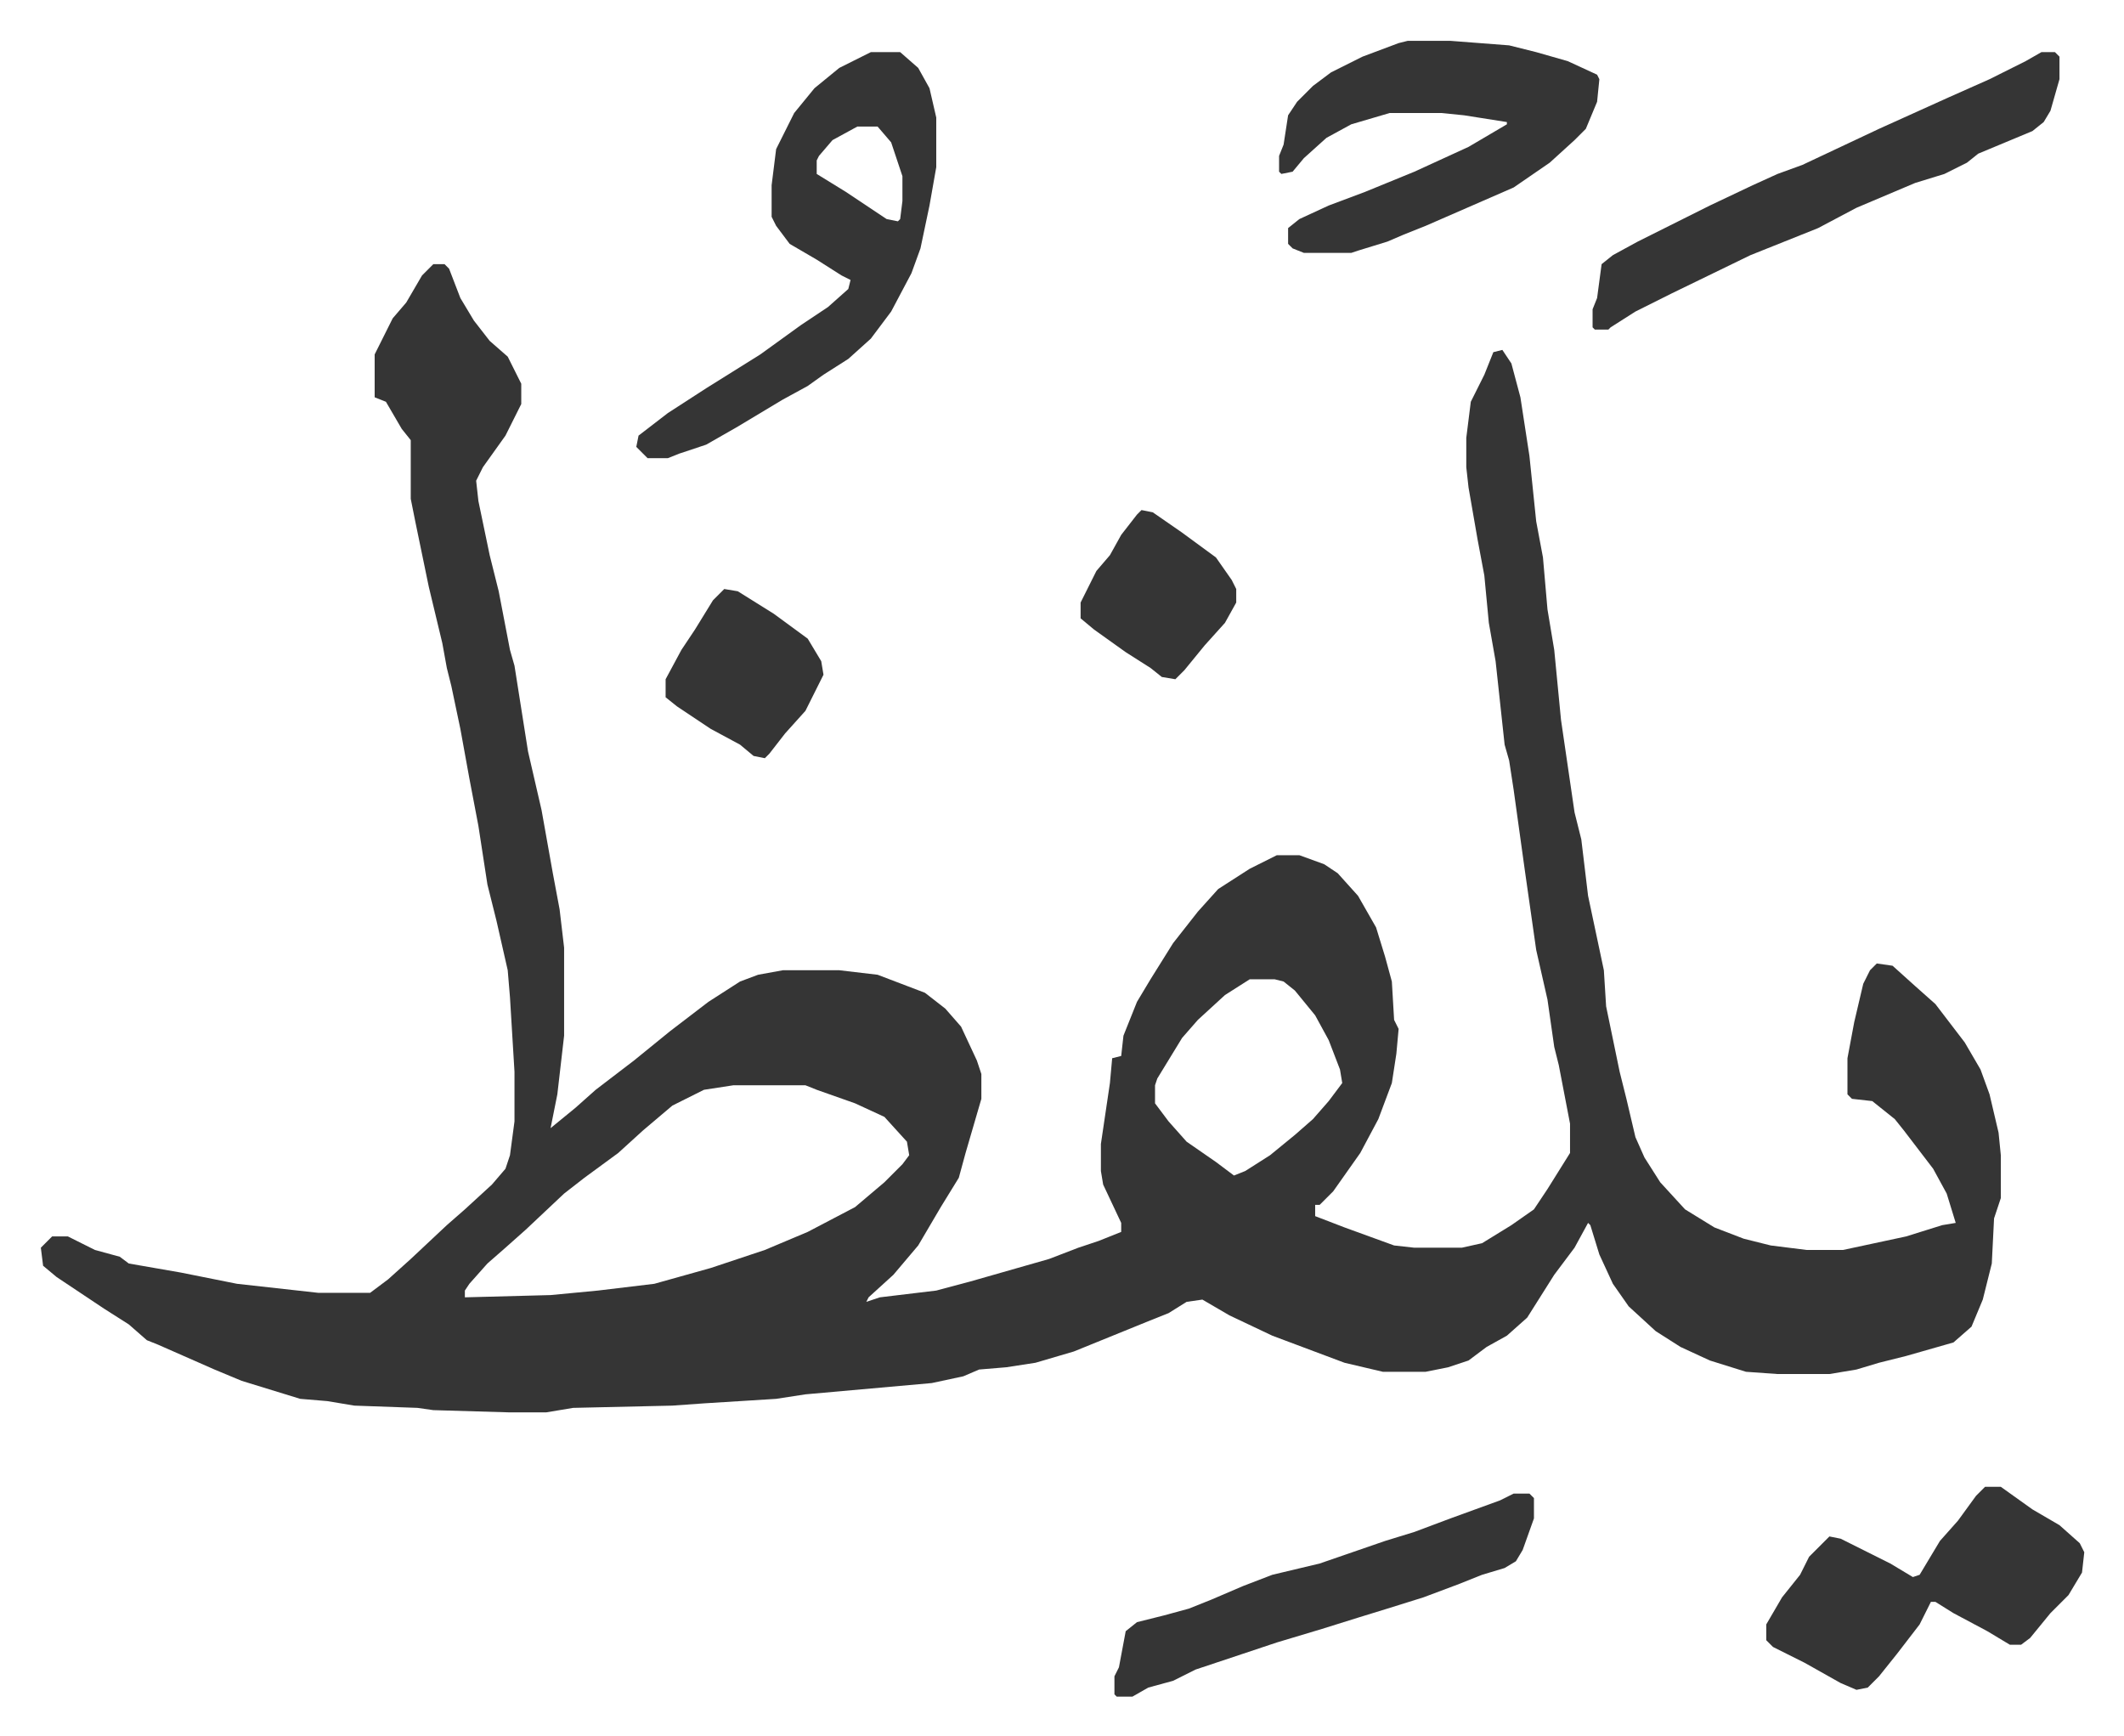 <svg xmlns="http://www.w3.org/2000/svg" role="img" viewBox="-18.11 364.89 941.72 769.72"><path fill="#353535" id="rule_normal" d="M174 482h5l2 2 5 13 6 10 7 9 8 7 6 12v9l-7 14-10 14-3 6 1 9 5 24 4 16 5 26 2 7 6 38 6 26 5 28 3 16 2 17v39l-3 26-3 15 11-9 9-8 17-13 16-13 17-13 14-9 8-3 11-2h25l17 2 21 8 9 7 7 8 7 15 2 6v11l-7 24-3 11-8 13-10 17-11 13-11 10-1 2 6-2 25-3 15-4 14-4 21-6 13-5 9-3 10-4v-4l-8-17-1-6v-12l4-27 1-11 4-1 1-9 6-15 6-10 10-16 11-14 9-10 14-9 12-6h10l11 4 6 4 9 10 8 14 4 13 3 11 1 17 2 4-1 11-2 13-6 16-8 15-12 17-6 6h-2v5l13 5 22 8 9 1h21l9-2 13-8 10-7 6-9 10-16v-13l-5-26-2-8-3-21-5-22-5-35-5-36-2-13-2-7-4-37-3-17-2-21-3-16-4-23-1-9v-13l2-16 6-12 4-10 4-1 4 6 4 15 4 26 3 29 3 16 2 23 3 18 3 31 6 41 3 12 3 25 7 33 1 16 6 29 3 12 4 17 4 9 7 11 11 12 13 8 13 5 12 3 16 2h16l28-6 16-5 6-1-4-13-6-11-13-17-4-5-10-8-9-1-2-2v-16l3-16 4-17 3-6 3-3 7 1 10 9 9 8 13 17 7 12 4 11 4 17 1 10v19l-3 9-1 20-4 16-5 12-8 7-21 6-12 3-10 3-12 2h-23l-14-1-16-5-13-6-11-7-12-11-7-10-6-13-4-13-1-1-6 11-9 12-12 19-9 8-9 5-8 6-9 3-10 2h-19l-17-4-32-12-19-9-12-7-7 1-8 5-10 4-32 13-17 5-13 2-12 1-7 3-14 3-56 5-13 2-32 2-14 1-44 1-12 2h-16l-34-1-7-1-28-1-12-2-12-1-13-4-13-4-12-5-25-11-5-2-8-7-11-7-21-14-6-5-1-8 5-5h7l12 6 11 3 4 3 23 4 25 5 18 2 18 2h23l8-6 10-9 16-15 8-7 12-11 6-7 2-6 2-15v-22l-2-33-1-12-5-22-4-16-4-26-4-21-4-22-4-19-2-8-2-11-6-25-6-29-2-10v-26l-4-5-7-12-5-2v-19l8-16 6-7 7-12zm362 317l-11 7-12 11-7 8-11 18-1 3v8l6 8 8 9 13 9 8 6 5-2 11-7 11-9 8-7 7-8 6-8-1-6-5-13-6-11-9-11-5-4-4-1zm-229 47l-13 2-14 7-13 11-11 10-15 11-9 7-17 16-9 8-8 7-8 9-2 3v3l38-1 21-2 25-3 25-7 24-8 19-8 21-11 13-11 8-8 3-4-1-6-10-11-13-6-17-6-5-2z"/><path fill="#353535" id="rule_normal" d="M368 388h13l8 7 5 9 3 13v22l-3 17-4 19-4 11-9 17-9 12-10 9-11 7-7 5-11 6-20 12-14 8-12 4-5 2h-9l-5-5 1-5 13-10 17-11 24-15 18-13 12-8 9-8 1-4-4-2-11-7-12-7-6-8-2-4v-14l2-16 8-16 9-11 11-9zm-6 33l-11 6-6 7-1 2v6l13 8 18 12 5 1 1-1 1-8v-11l-5-15-6-7zm244-38h19l26 2 12 3 14 4 13 6 1 2-1 10-5 12-5 5-11 10-16 11-39 17-10 4-7 3-13 4-3 1h-21l-5-2-2-2v-7l5-4 13-6 16-6 22-9 24-11 17-10v-1l-19-3-10-1h-23l-17 5-11 6-10 9-5 6-5 1-1-1v-7l2-5 2-13 4-6 7-7 8-6 14-7 16-6zm256 641h7l14 10 12 7 9 8 2 4-1 9-6 10-8 8-9 11-4 3h-5l-10-6-15-8-8-5h-2l-5 10-10 13-8 10-5 5-5 1-7-3-16-9-14-7-3-3v-7l7-12 8-10 4-8 9-9 5 1 14 7 8 4 10 6 3-1 9-15 8-9 8-11zm25-636h6l2 2v10l-4 14-3 5-5 4-24 10-5 4-10 5-13 4-26 11-17 9-20 8-10 4-35 17-16 8-11 7-1 1h-6l-1-1v-8l2-5 2-15 5-4 11-6 16-8 16-8 19-9 11-5 11-4 34-16 31-14 18-8 16-8zm-234 639h7l2 2v9l-5 14-3 5-5 3-10 3-10 4-16 6-16 5-13 4-16 5-20 6-36 12-10 5-11 3-7 4h-7l-1-1v-8l2-4 3-16 5-4 12-3 11-3 10-4 14-6 13-5 21-5 29-10 13-4 16-6 22-8zM303 626l6 1 16 10 15 11 6 10 1 6-8 16-9 10-7 9-2 2-5-1-6-5-13-7-15-10-5-4v-8l7-13 6-9 8-13zm185-35l5 1 13 9 15 11 7 10 2 4v6l-5 9-9 10-9 11-4 4-6-1-5-4-11-7-14-10-6-5v-7l7-14 6-7 5-9 7-9z"/></svg>
